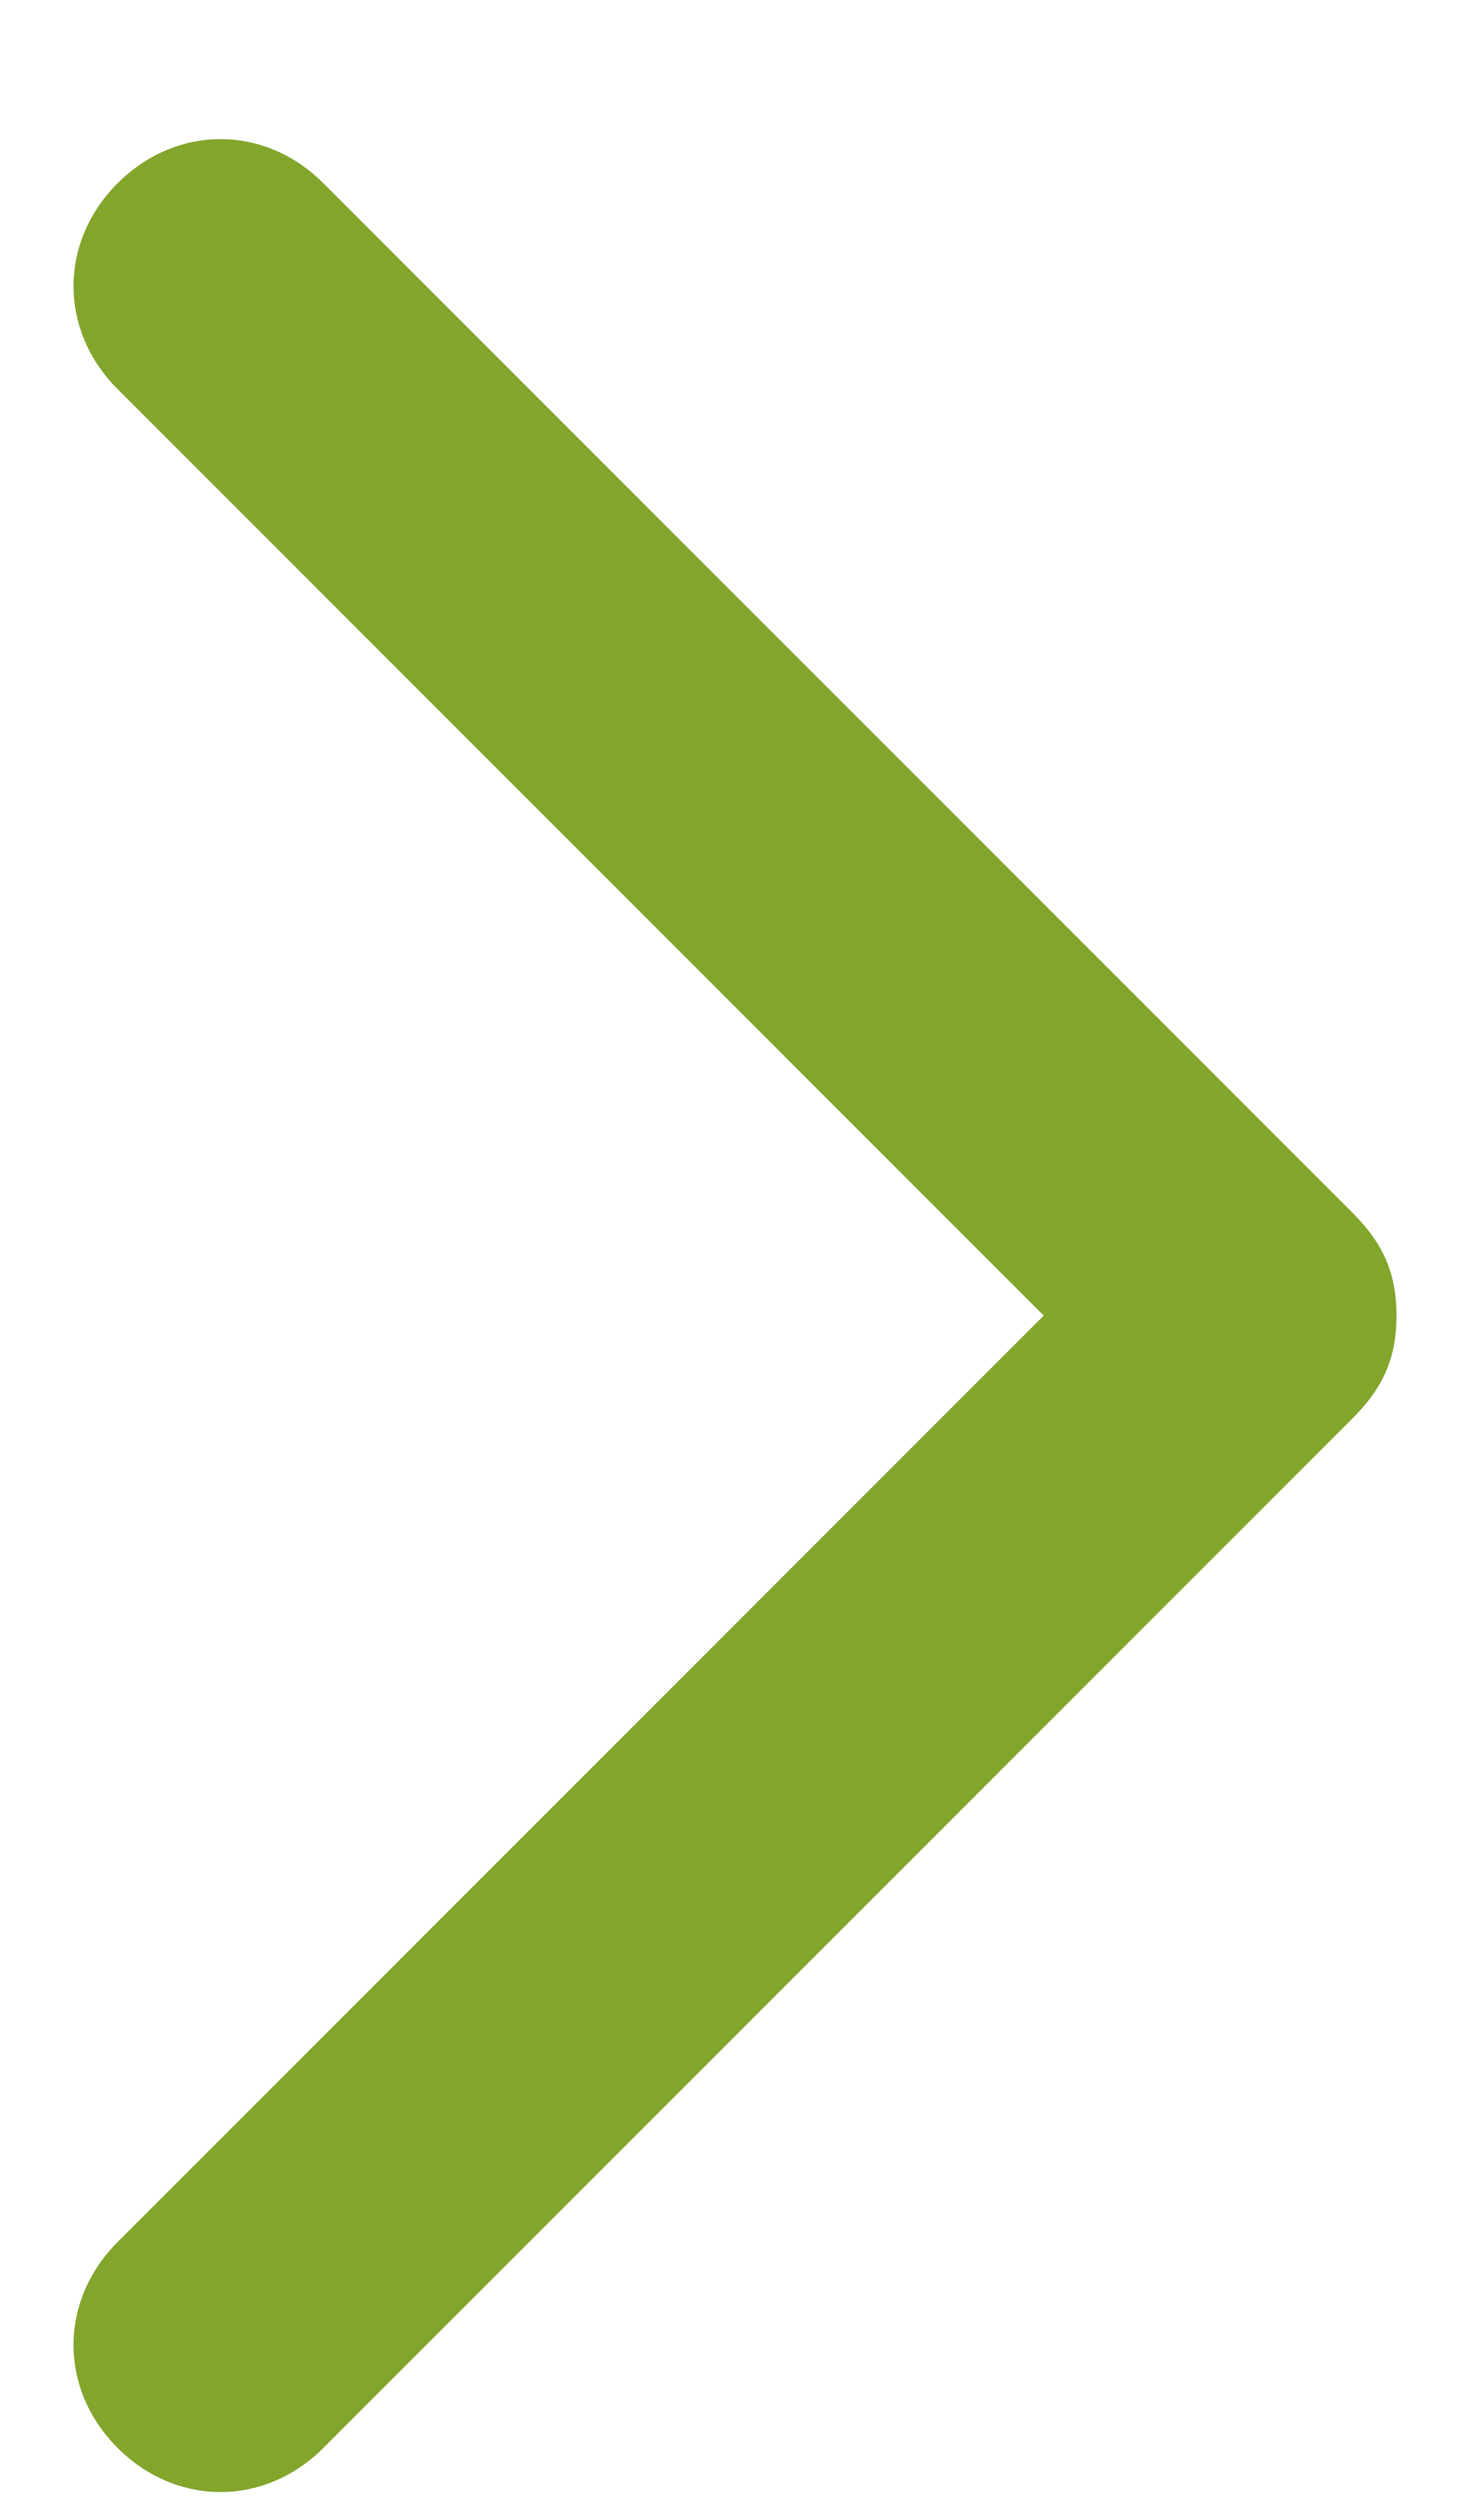 <svg width="10" height="17" viewBox="0 0 10 17" fill="none" xmlns="http://www.w3.org/2000/svg">
<path d="M9.5 8.946C9.5 8.646 9.4 8.446 9.2 8.246L2.2 1.246C1.8 0.846 1.2 0.846 0.8 1.246C0.4 1.646 0.4 2.246 0.8 2.646L7.1 8.946L0.8 15.246C0.4 15.646 0.4 16.246 0.8 16.646C1.2 17.046 1.8 17.046 2.2 16.646L9.2 9.646C9.4 9.446 9.5 9.246 9.5 8.946Z" fill="#82A52C"/>
</svg>
